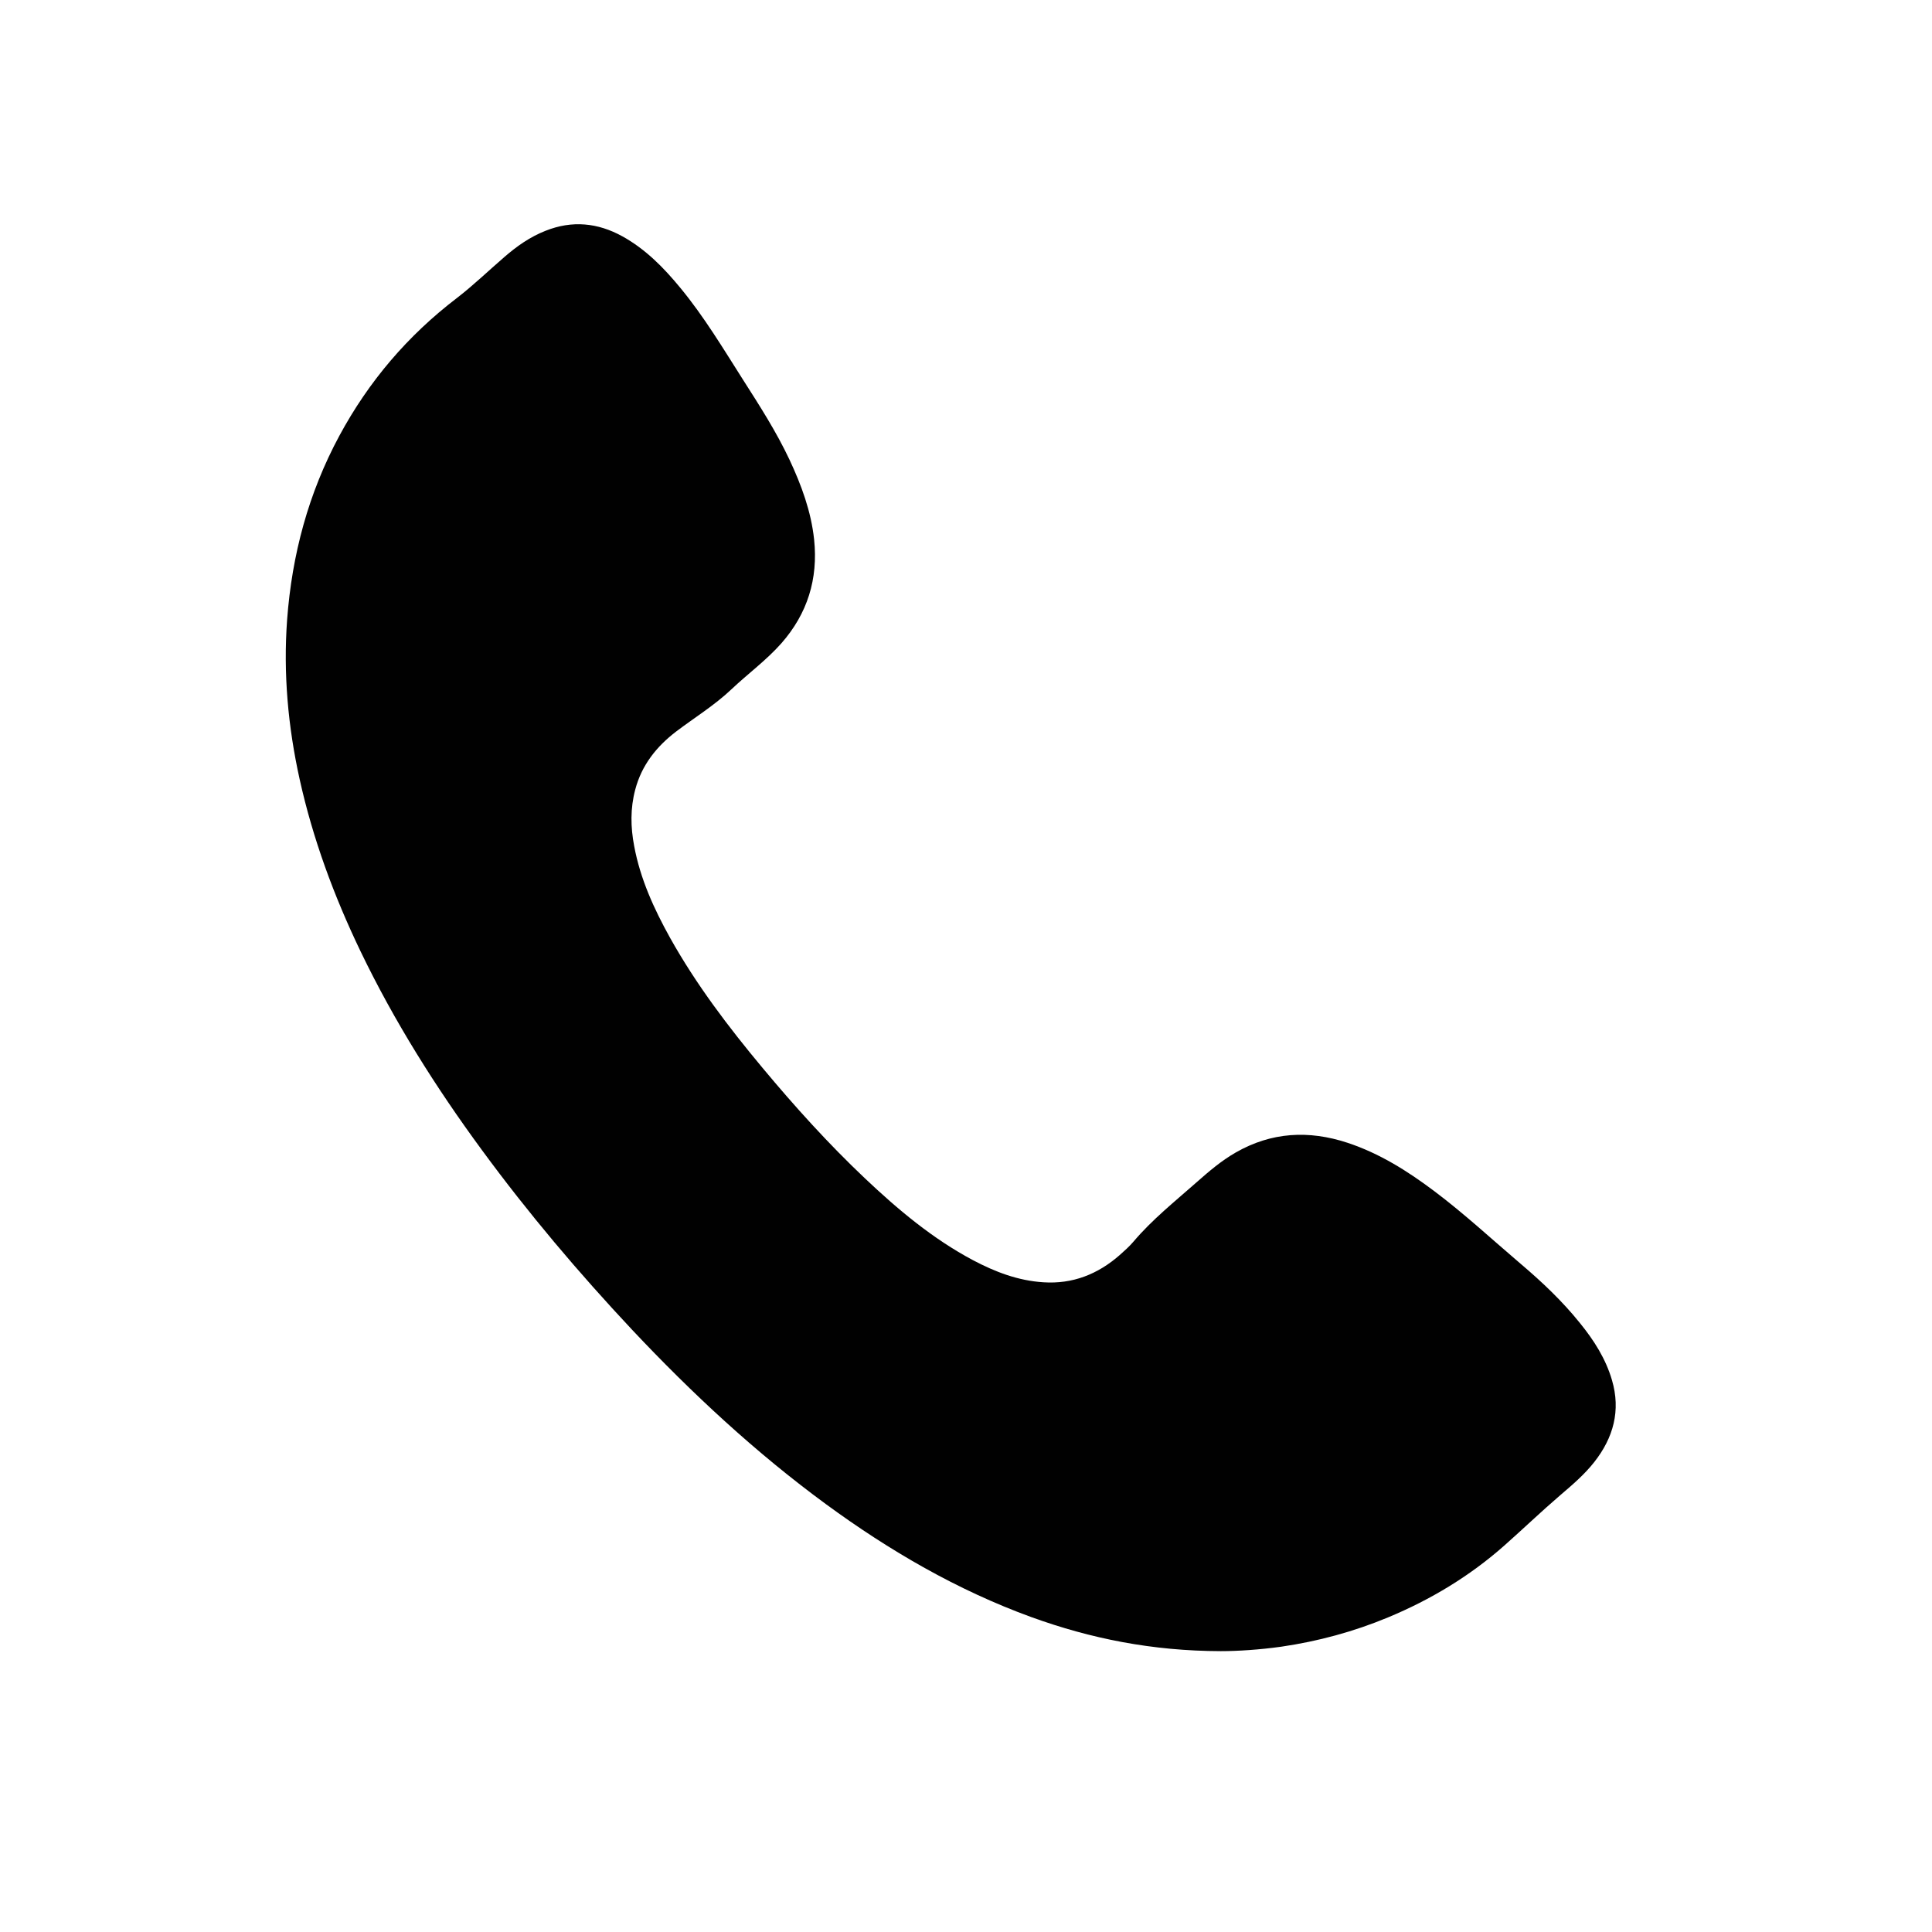 <?xml version="1.0" encoding="UTF-8"?> <!-- Generator: Adobe Illustrator 22.0.0, SVG Export Plug-In . SVG Version: 6.00 Build 0) --> <svg xmlns="http://www.w3.org/2000/svg" xmlns:xlink="http://www.w3.org/1999/xlink" id="Ebene_1" x="0px" y="0px" viewBox="0 0 1080 1080" style="enable-background:new 0 0 1080 1080;" xml:space="preserve"> <style type="text/css"> .st0{fill:#010101;} </style> <g> <path class="st0" d="M682.4,923c-38.4-0.1-72.6-7-105.8-19c-41.5-15.1-79.3-37.1-114.8-63.1c-39.4-28.9-75-62-108.4-97.5 c-29.9-31.9-58.1-65.2-84-100.5c-25.8-35.1-49-71.9-67.9-111.2c-14.8-30.8-26.6-62.7-34-96.1c-6.5-29.4-9.2-59.1-7-89.2 c2.7-36.3,11.9-70.7,29.2-102.8c16.4-30.4,38.2-56,65.7-77c9.2-7.1,17.6-15.2,26.4-22.8c7-6.1,14.5-11.4,23.2-14.8 c14.8-5.9,29.1-4.5,42.9,3.1c13,7.2,23.1,17.5,32.4,28.8c13.3,16.1,24,34,35.2,51.6c9.2,14.4,18.5,28.9,25.8,44.4 c6.7,14.3,12.1,28.9,13.8,44.7c2.3,22-3.7,41.4-18.3,58c-8.4,9.5-18.7,17-27.9,25.7c-9.5,9-20.6,15.8-30.9,23.6 c-11,8.4-19.3,18.8-22.9,32.5c-2.8,10.5-2.6,21-0.6,31.5c3.4,18.4,11.1,35.2,20.1,51.4c14.6,26.1,32.6,49.8,51.7,72.7 c18,21.6,36.8,42.4,57.2,61.7c18.5,17.5,37.9,33.8,60.5,45.8c12.3,6.5,25.1,11.4,39.2,12.3c16.4,1.1,30.5-4.5,42.7-15.2 c2.7-2.4,5.4-4.8,7.7-7.5c10.5-12.4,23.2-22.5,35.3-33.2c6.9-6.1,13.8-12,21.8-16.6c20-11.5,40.9-12.6,62.5-5.5 c17.9,5.9,33.6,15.8,48.5,27c16.9,12.7,32.4,27.1,48.5,40.8c11.9,10.1,23.2,20.8,33,33c7.8,9.6,14.4,19.9,17.9,31.9 c5,17,0.8,32.2-9.9,45.8c-5.5,7-12.3,12.8-19.1,18.6c-10.6,9.1-20.6,18.7-31.1,28c-19.3,17.1-41.2,30.3-65,40.2 c-19.2,8-39.2,13.4-59.7,16.4C704.2,922.2,691.8,923,682.4,923z"></path> </g> </svg> 